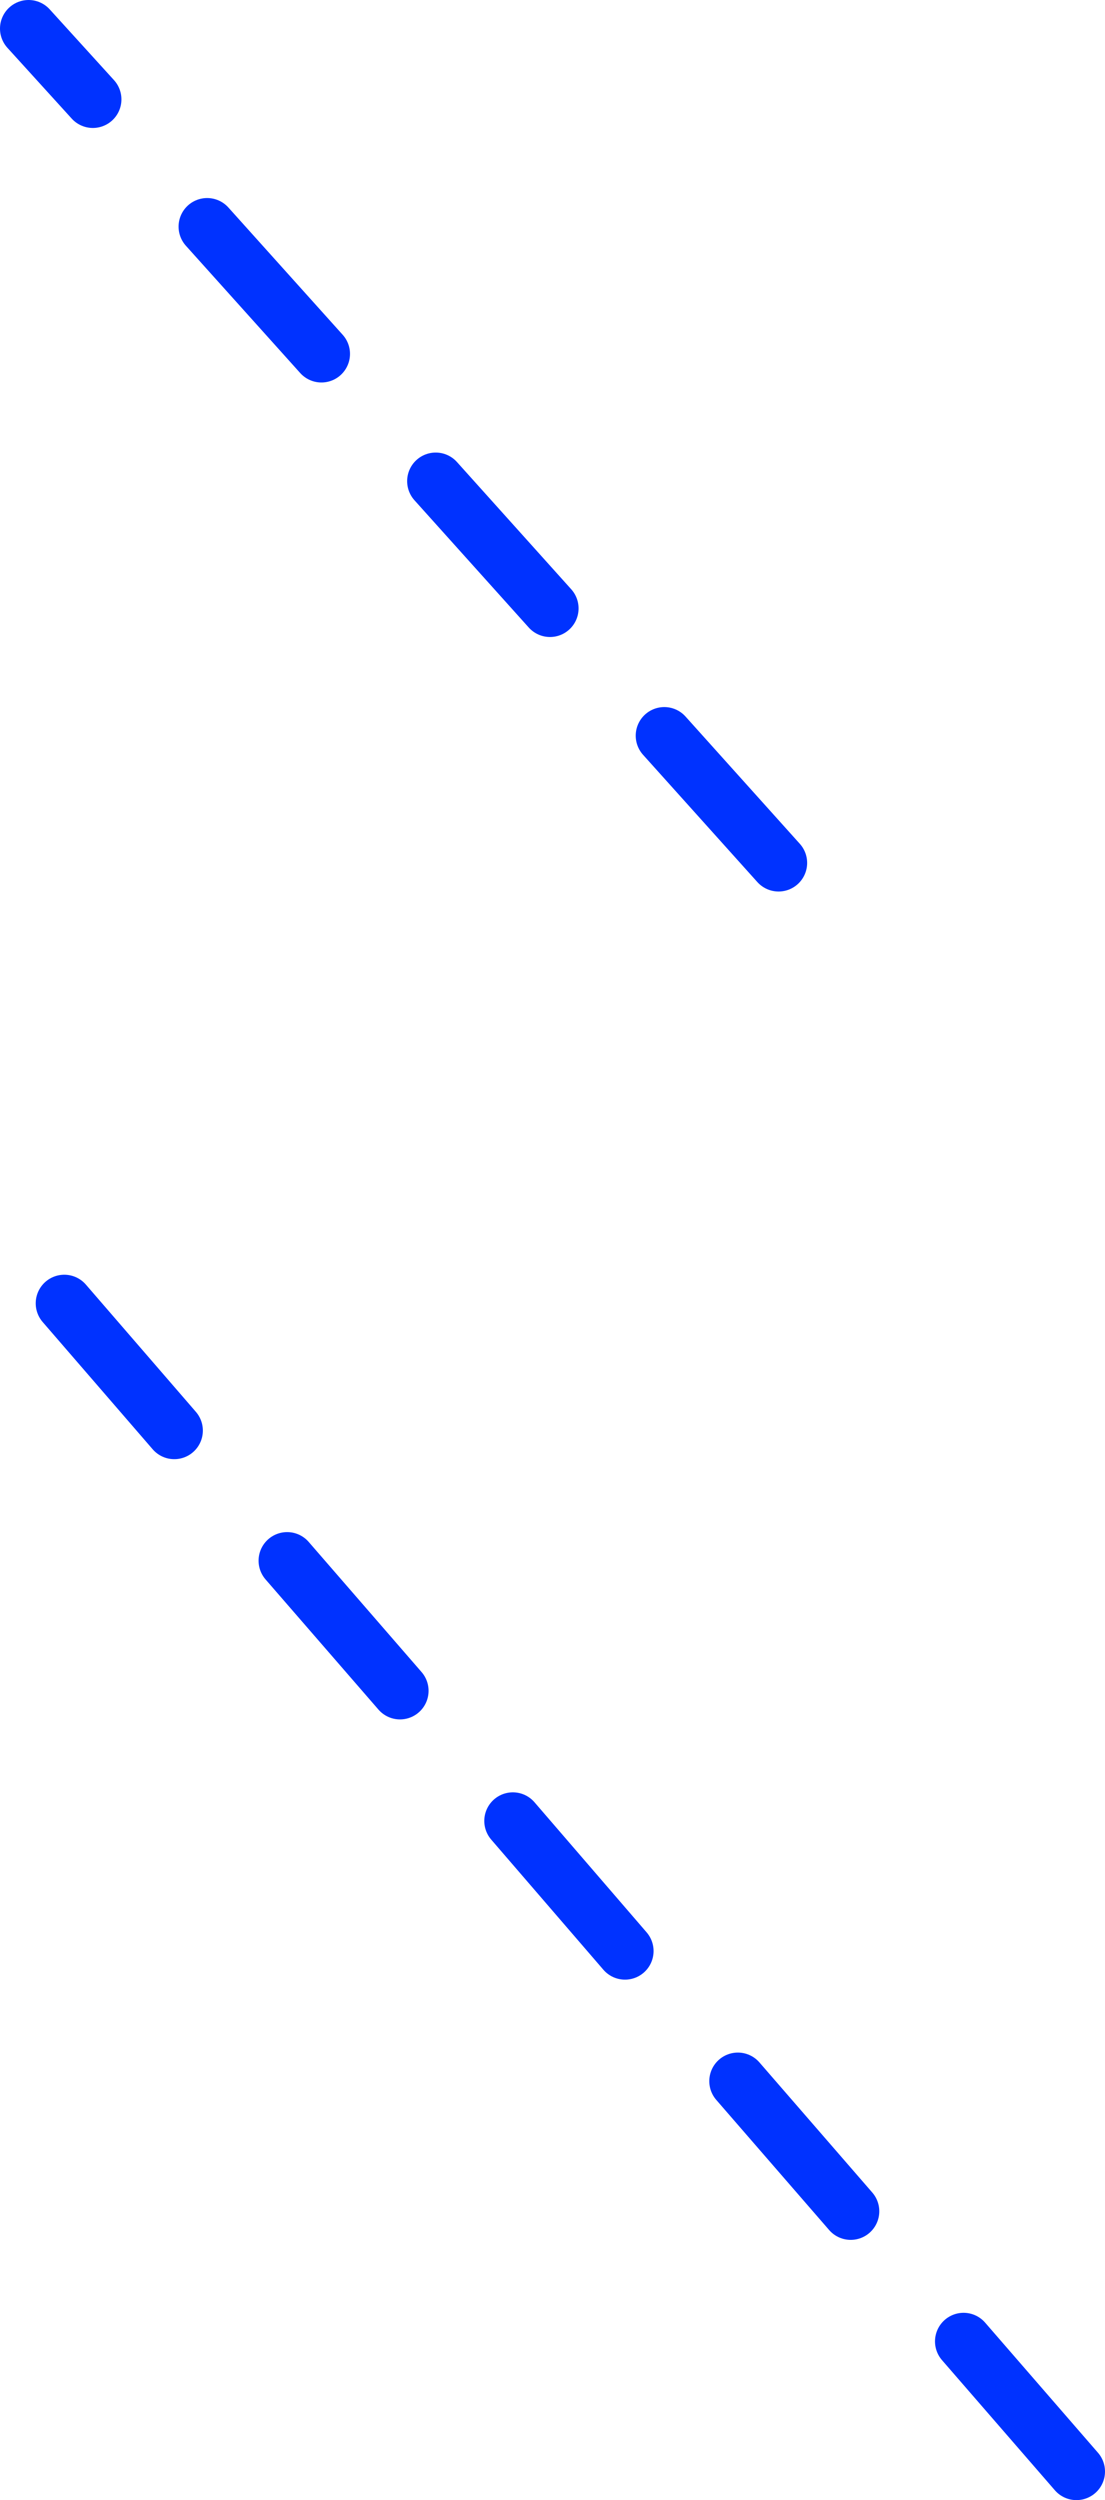 <?xml version="1.0" encoding="UTF-8" standalone="no"?>
<svg xmlns:xlink="http://www.w3.org/1999/xlink" height="174.85px" width="77.35px" xmlns="http://www.w3.org/2000/svg">
  <g transform="matrix(1.0, 0.0, 0.0, 1.0, 38.65, 87.4)">
    <path d="M-32.15 -80.45 L-36.65 -85.4 M-16.15 -62.65 L-24.15 -71.55 M-0.15 -44.85 L-8.15 -53.75 M15.85 -27.05 L7.85 -35.95 M-10.65 30.85 L-18.55 21.75 M5.1 49.05 L-2.75 39.95 M-26.45 12.65 L-34.15 3.75 M20.9 67.25 L13.0 58.15 M36.7 85.45 L28.8 76.35" fill="none" stroke="#0032ff" stroke-linecap="round" stroke-linejoin="round" stroke-width="4.0"/>
  </g>
</svg>
